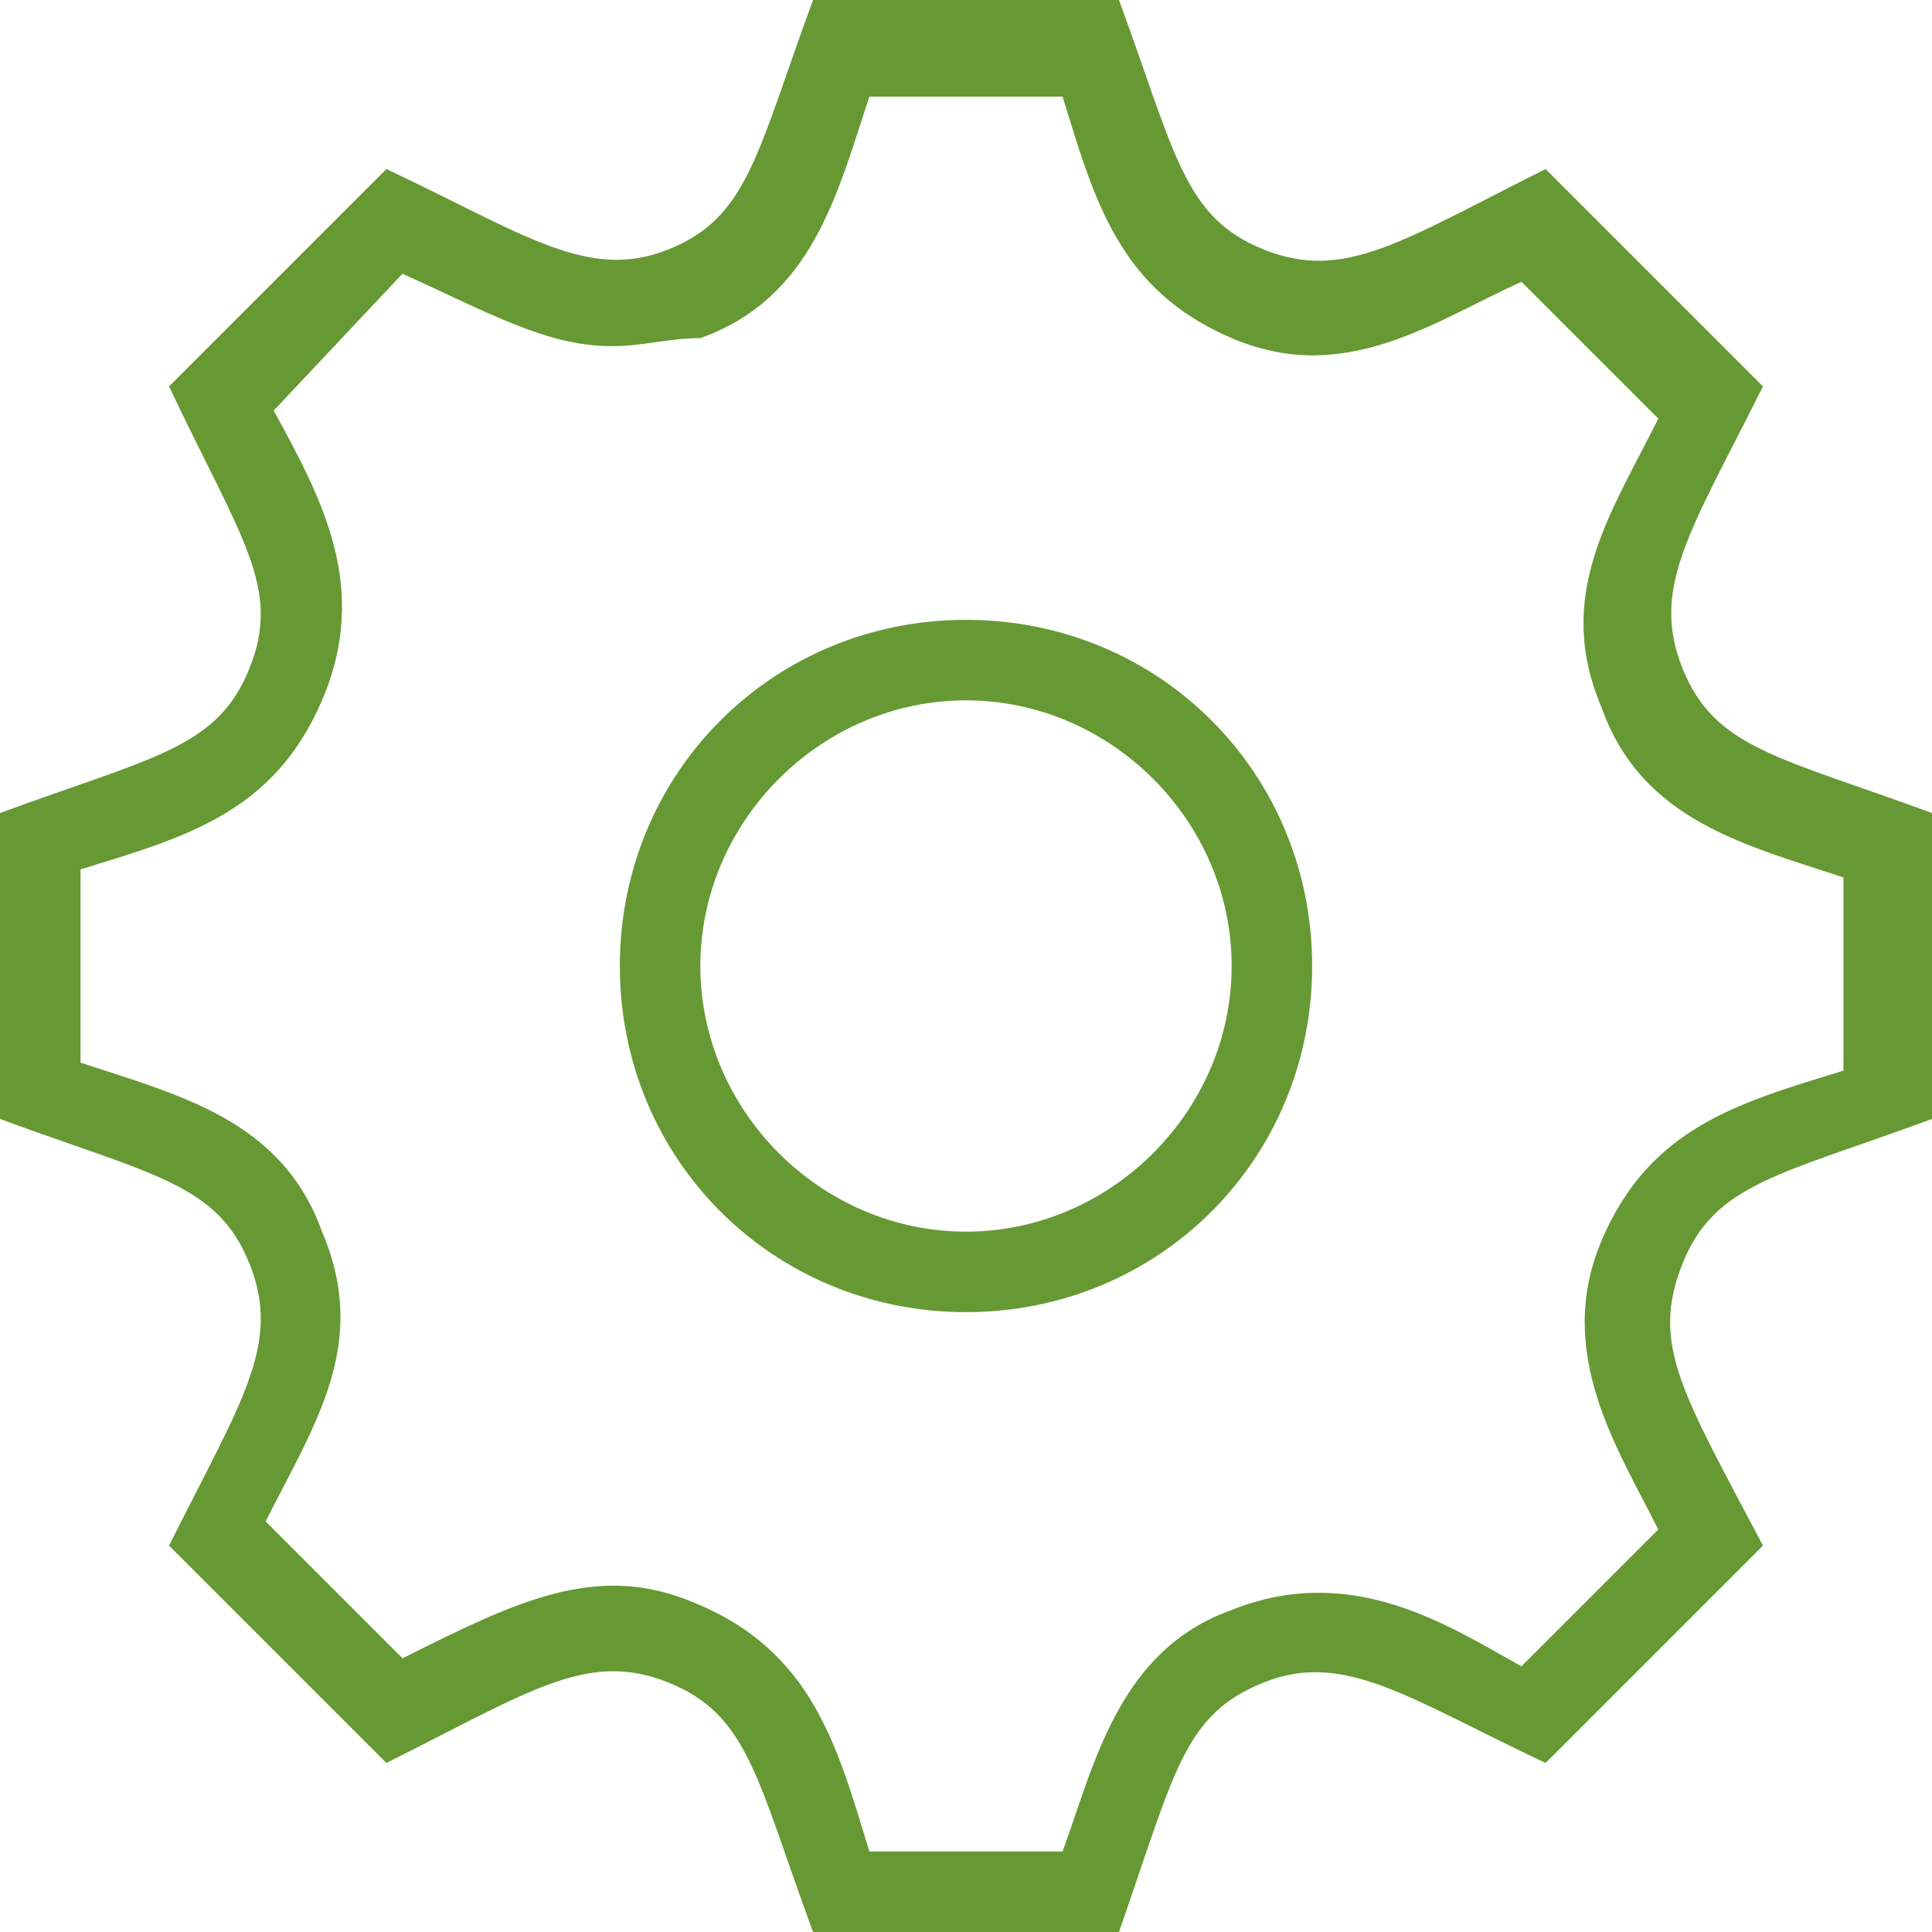 <svg xmlns="http://www.w3.org/2000/svg" xml:space="preserve" style="enable-background:new 0 0 24 24" viewBox="0 0 24 24"><path d="M12 8.7c-1.8 0-3.3 1.5-3.3 3.3s1.5 3.3 3.3 3.3 3.3-1.5 3.3-3.3-1.5-3.3-3.3-3.3m0 7.6c-2.4 0-4.3-1.9-4.3-4.3S9.6 7.7 12 7.7s4.3 1.9 4.3 4.3-1.9 4.3-4.3 4.3M10.8 23h2.4c.4-1.1.7-2.5 2.1-3 1.5-.6 2.7.2 3.6.7l1.7-1.7c-.5-1-1.3-2.2-.7-3.6.6-1.4 1.7-1.7 3-2.1v-2.4c-1.2-.4-2.5-.7-3-2.1-.6-1.4.1-2.4.7-3.6l-1.7-1.7c-1.1.5-2.2 1.3-3.6.7-1.4-.6-1.7-1.7-2.1-3h-2.4c-.4 1.2-.7 2.5-2.1 3-.4 0-.7.1-1.1.1-.8 0-1.5-.4-2.6-.9L3.4 5.1C4 6.2 4.6 7.3 4 8.7s-1.7 1.7-3 2.1v2.4c1.2.4 2.5.7 3 2.1.6 1.4-.1 2.4-.7 3.6L5 20.6c1.4-.7 2.4-1.2 3.6-.7 1.5.6 1.8 1.8 2.2 3.1m3.1 1h-3.8c-.7-1.9-.8-2.7-1.8-3.1-1-.4-1.7.1-3.5 1l-2.7-2.7c.9-1.8 1.4-2.5 1-3.5-.4-1-1.2-1.1-3.1-1.8v-3.8c1.9-.7 2.7-.8 3.1-1.8s-.1-1.6-1-3.5l2.7-2.7c1.7.8 2.5 1.4 3.5 1 1-.4 1.1-1.2 1.8-3.1h3.8c.7 1.9.8 2.7 1.8 3.1 1 .4 1.7-.1 3.5-1l2.7 2.7c-.9 1.8-1.4 2.5-1 3.5.4 1 1.2 1.1 3.1 1.8v3.8c-1.9.7-2.7.8-3.1 1.8-.4 1 0 1.6 1 3.5l-2.7 2.7c-1.7-.8-2.5-1.4-3.5-1-1 .4-1.1 1.1-1.8 3.1" style="fill-rule:evenodd;clip-rule:evenodd;fill:#693"/></svg>